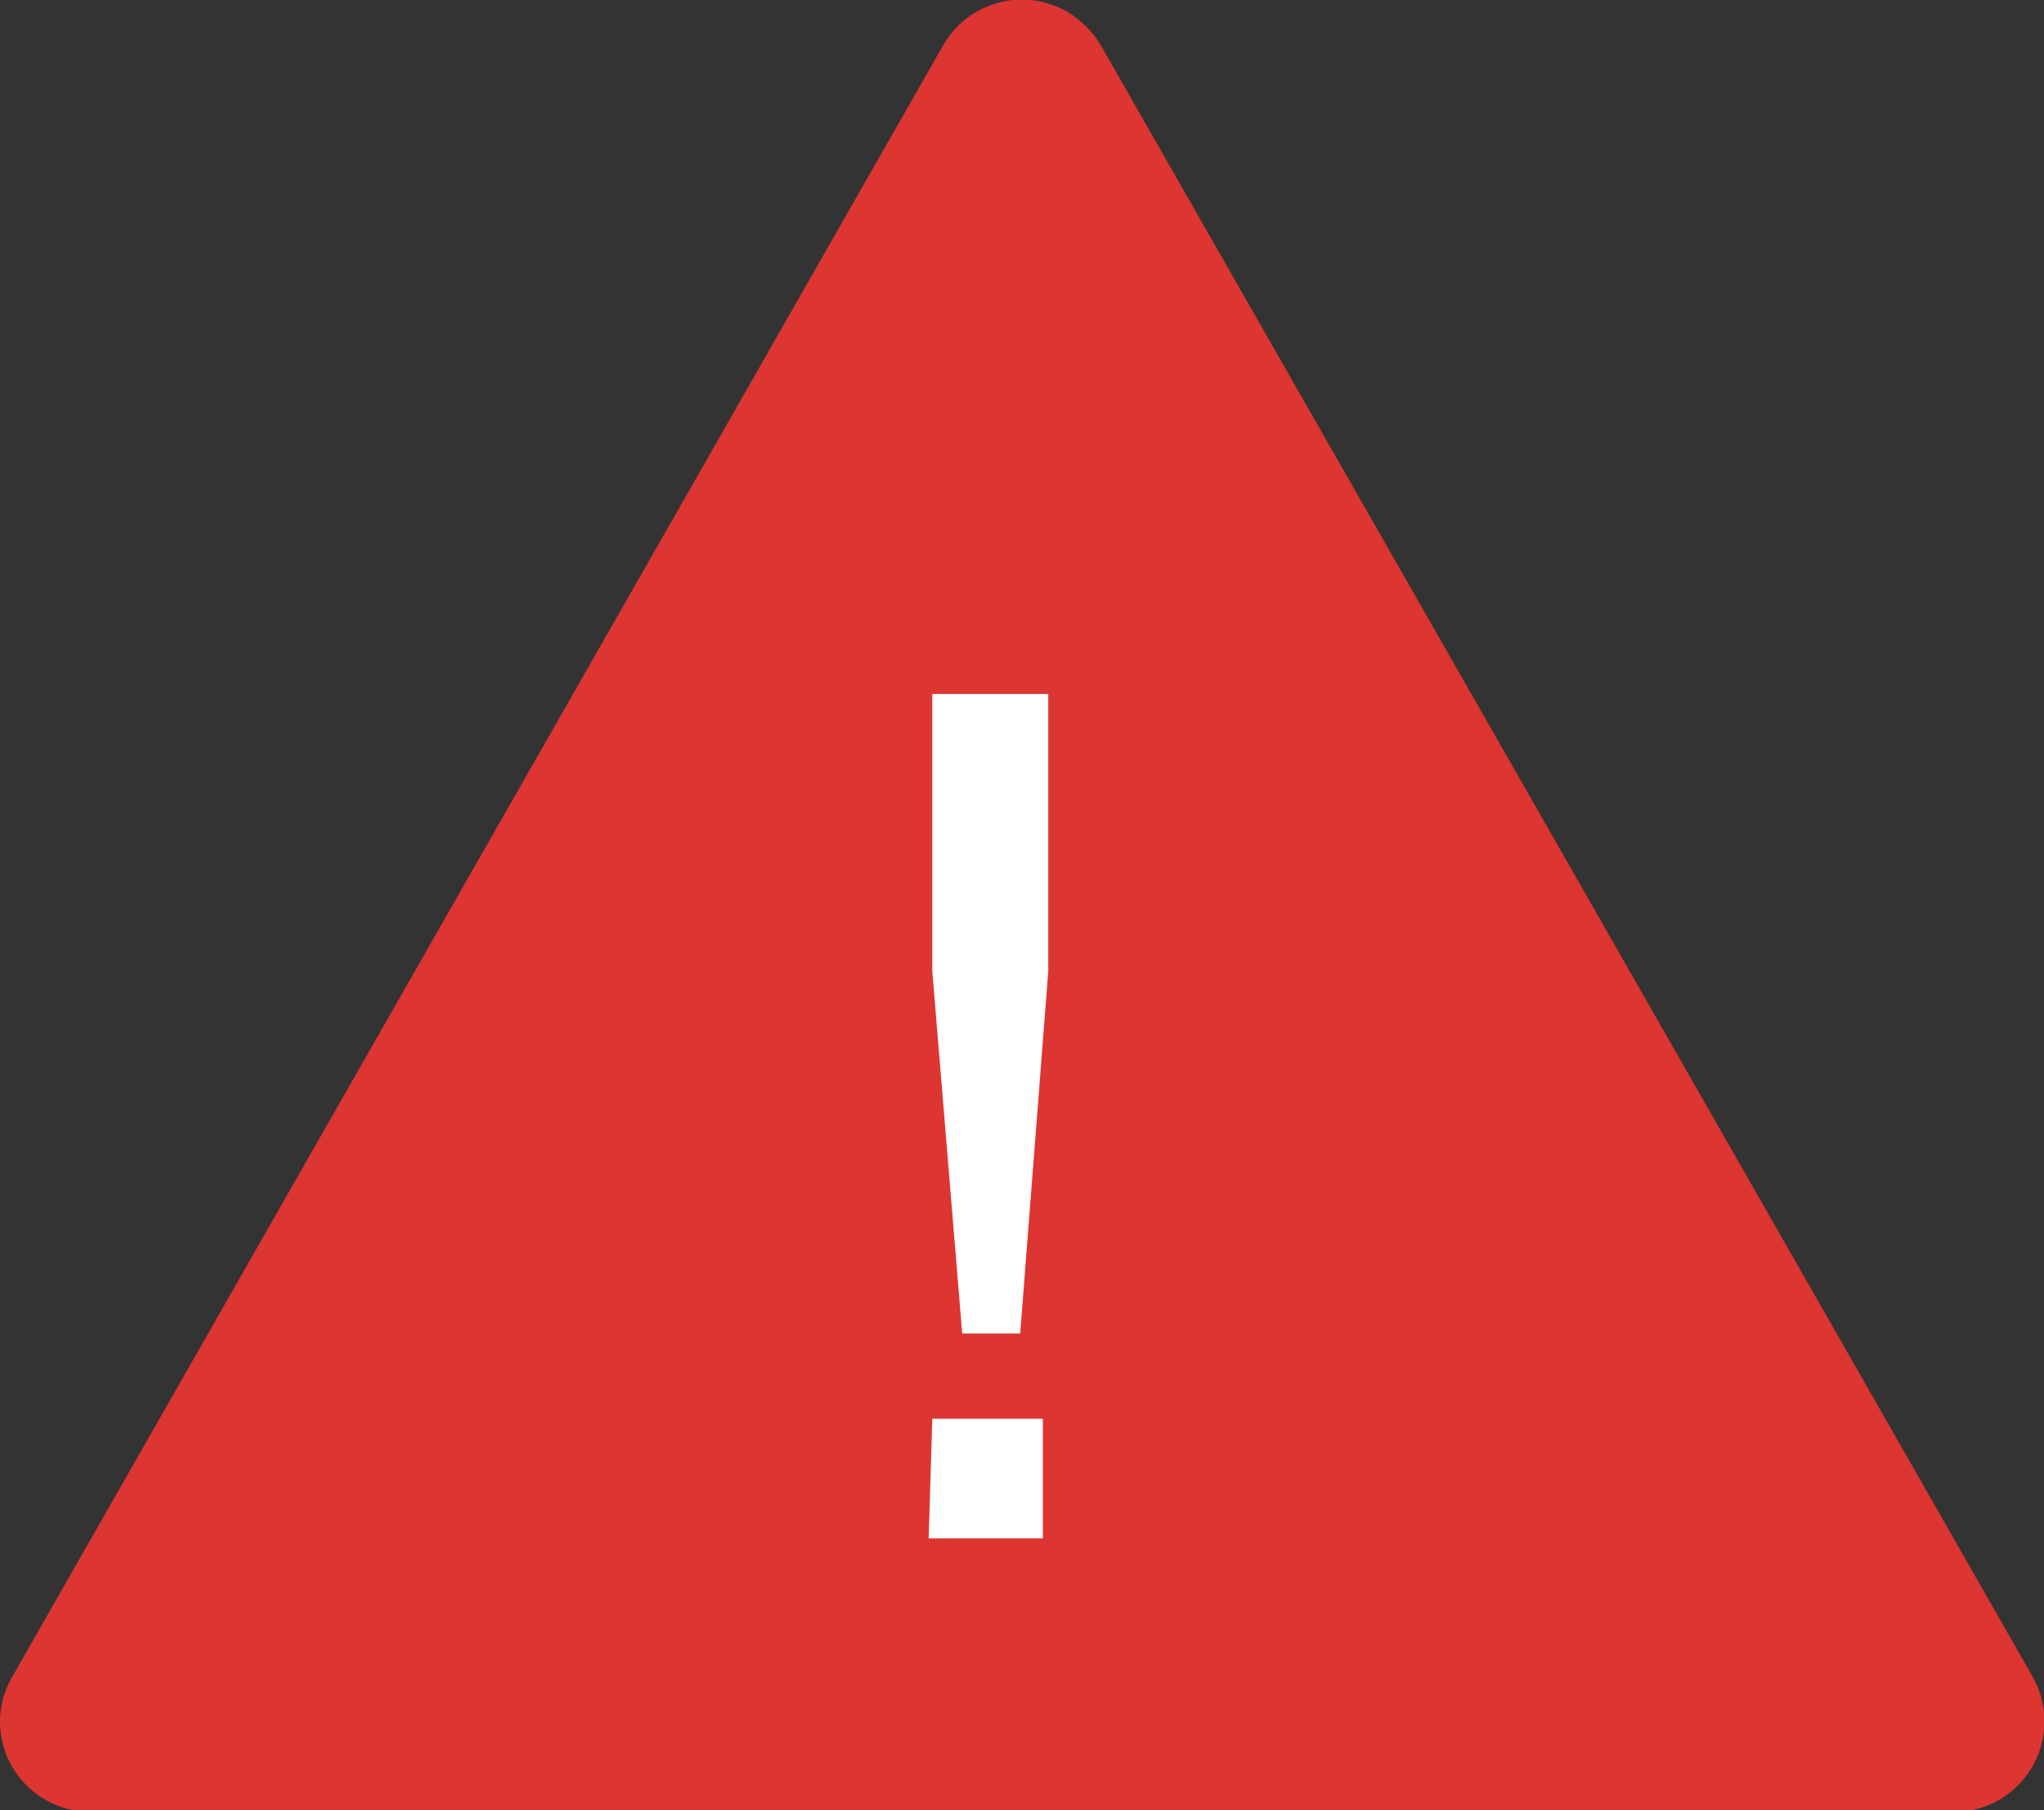 <svg xmlns="http://www.w3.org/2000/svg" width="22.56" height="19.98" viewBox="0 0 22.56 19.98"><rect x="0" y="0" width="22.56" height="19.98" fill="#333333" stroke="none"/><path d="M10.41.5a1 1 0 011.37-.37 1.09 1.09 0 01.37.37l10.28 18a1 1 0 01-.37 1.37 1 1 0 01-.5.13H1a1 1 0 01-1-1 1 1 0 01.14-.5z" fill="#dd3532"/><path d="M10.29 7.66h1.28v3.06l-.31 4h-.64l-.33-4zm0 8h1.22v1.32h-1.26z" fill="#fff"/></svg>